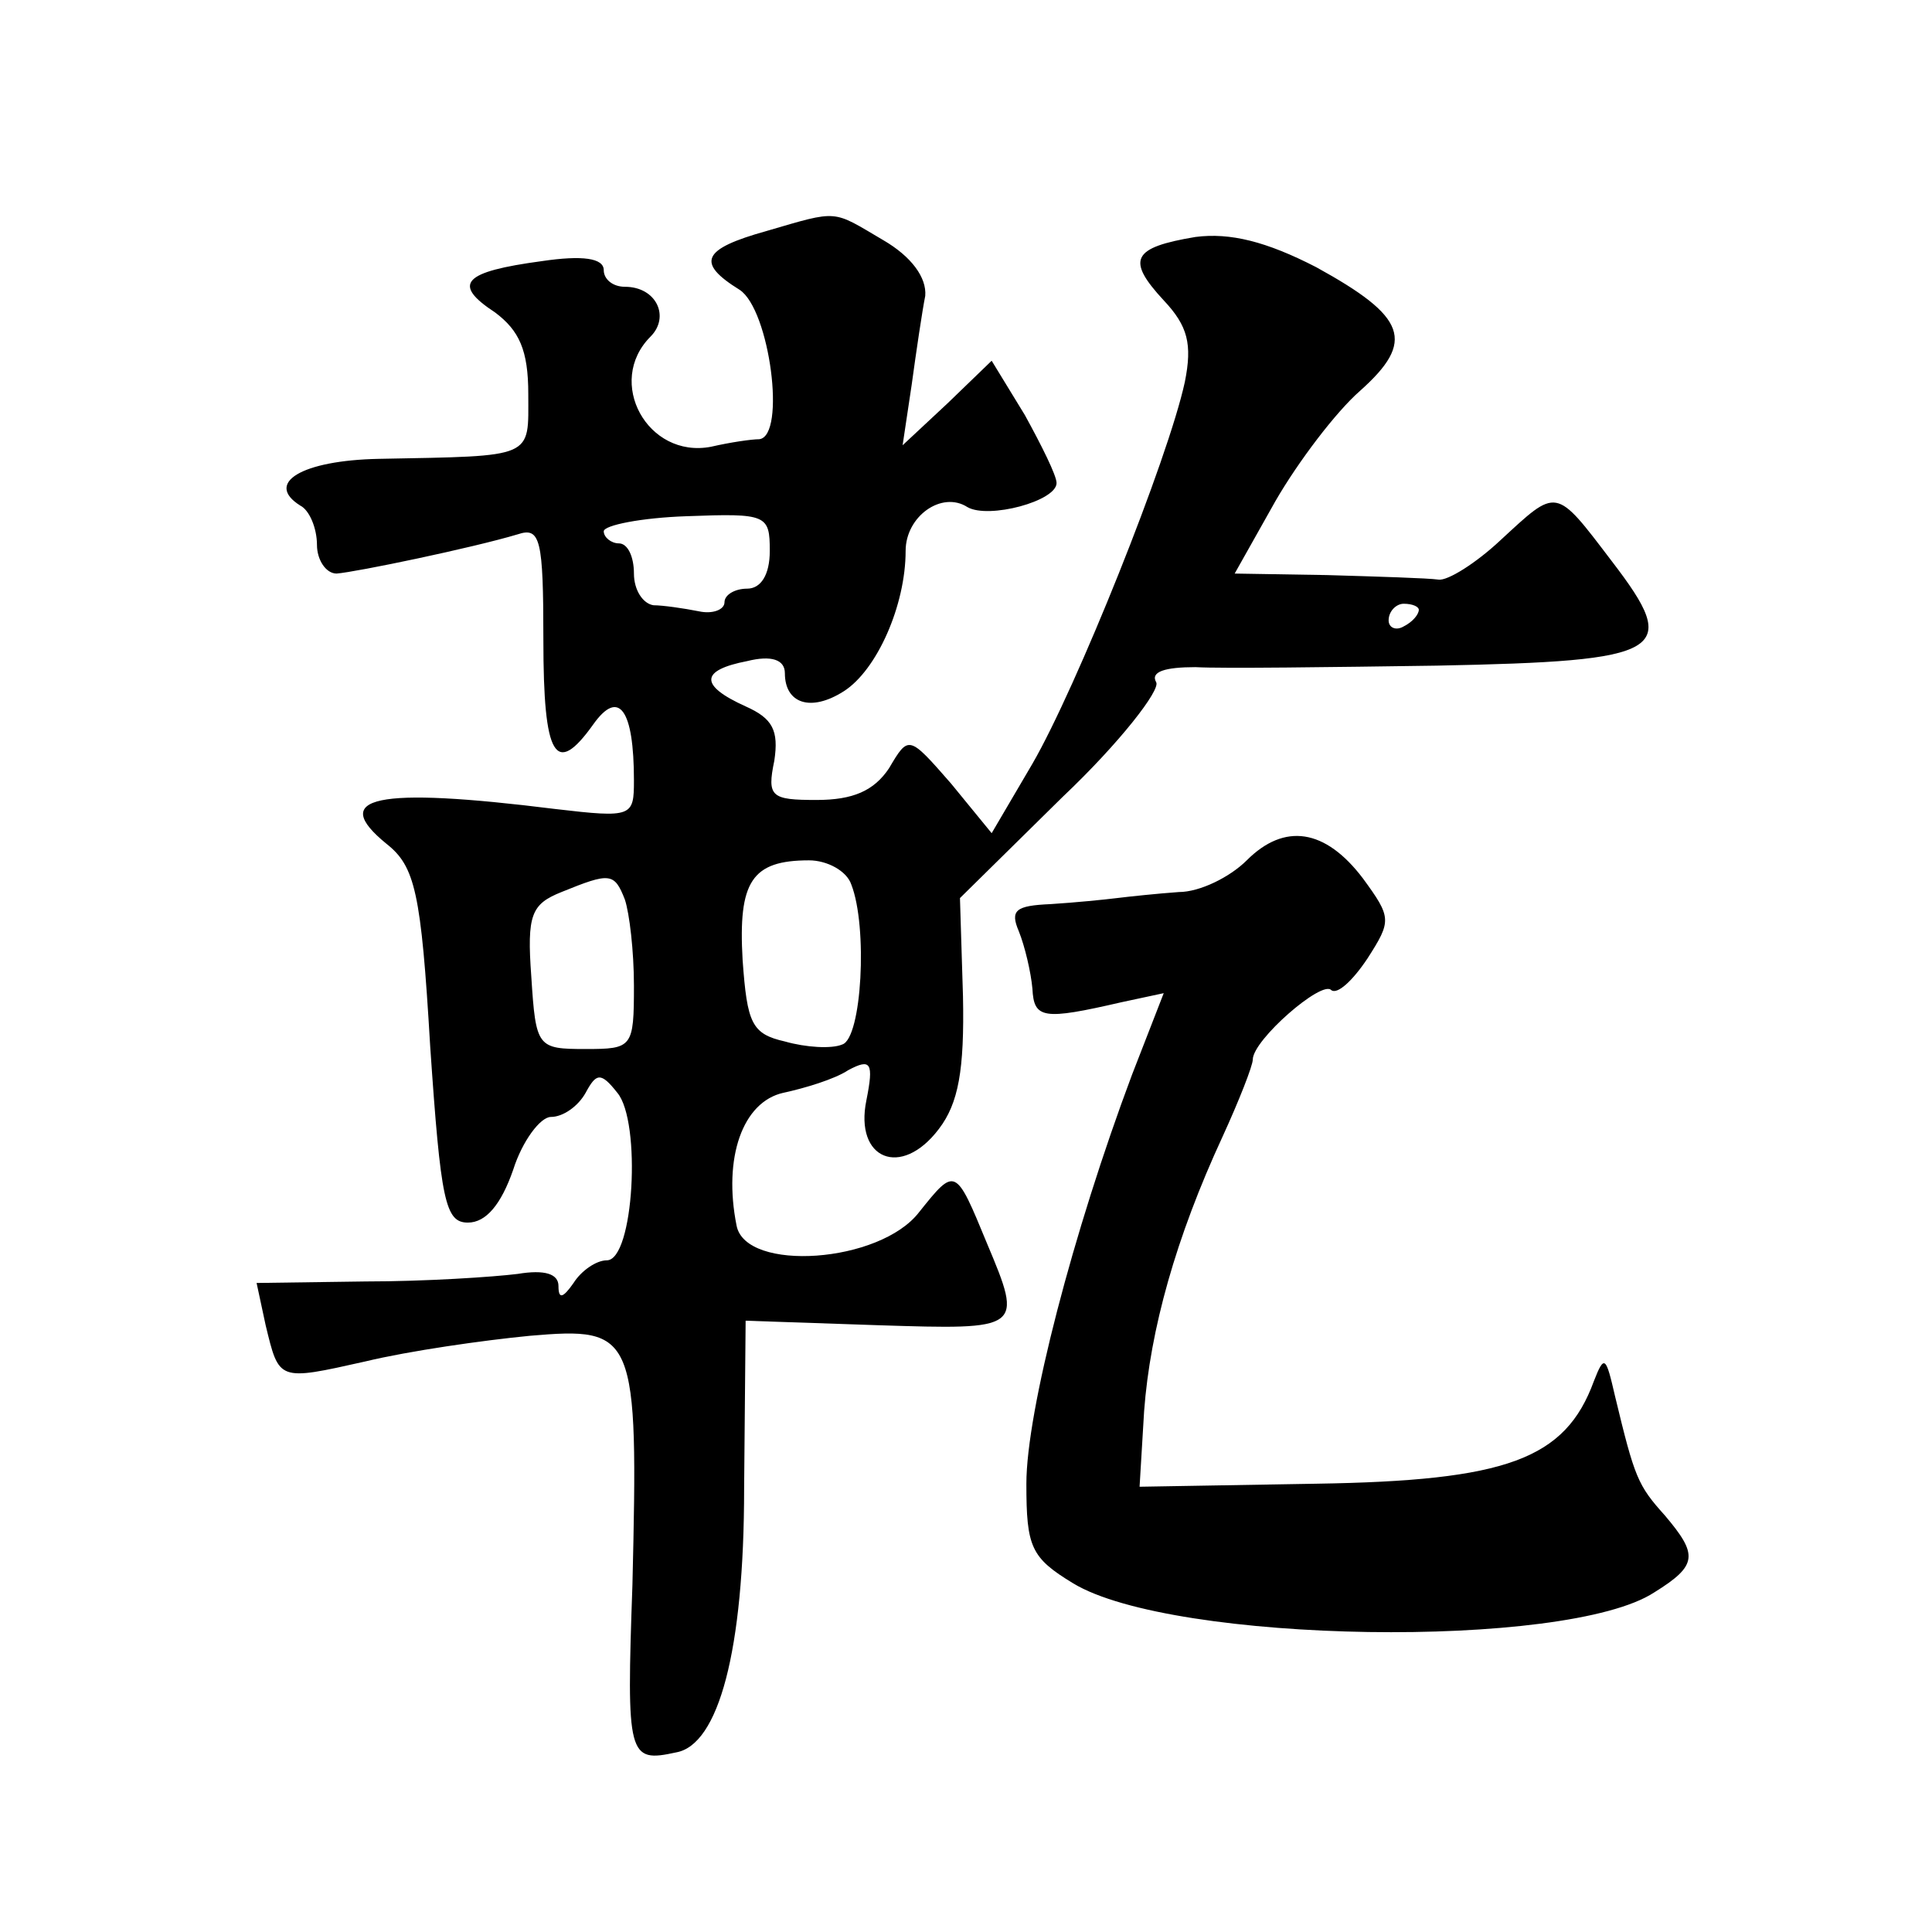 <?xml version="1.0" standalone="no"?>
<!DOCTYPE svg PUBLIC "-//W3C//DTD SVG 20010904//EN"
 "http://www.w3.org/TR/2001/REC-SVG-20010904/DTD/svg10.dtd">
<svg version="1.0" xmlns="http://www.w3.org/2000/svg"
 width="128pt" height="128pt" viewBox="0 0 128 128"
 preserveAspectRatio="xMidYMid meet">
<g transform="translate(0,128) scale(0.1,-0.1)"
fill="#0" stroke="none">
<path d="M508 1127 c-43 -12 -47 -21 -18 -39 20 -13 31 -97 13 -99 -5 0 -19 -2
-32 -5 -42 -8 -70 43 -40 73 13 13 4 33 -17 33 -8 0 -14 5 -14 11 0 8 -14 10 -41
6 -52 -7 -60 -15 -31 -34 16 -12 22 -25 22 -54 0 -43 5 -41 -99 -43 -51 -1 -76
-16 -52 -31 6 -3 11 -15 11 -26 0 -10 6 -19 13 -19 13 1 90 17 120 26 15 5 17 -3
17 -70 0 -78 8 -91 33 -56 17 24 27 10 27 -37 0 -24 -1 -25 -52 -19 -120 15 -150
8 -112 -23 19 -15 23 -32 29 -134 7 -103 10 -117 25 -117 12 0 22 12 30 35 6 19
18 35 25 35 8 0 18 7 23 16 7 13 10 14 21 0 16 -19 11 -111 -7 -111 -7 0 -17 -7
-22 -15 -7 -10 -10 -11 -10 -2 0 8 -9 11 -27 8 -16 -2 -61 -5 -101 -5 l-72 -1 6
-28 c9 -37 8 -37 66 -24 29 7 78 14 109 17 70 6 72 2 68 -165 -4 -114 -3 -118 29
-111 28 5 45 67 45 175 l1 111 88 -3 c95 -3 96 -3 72 54 -21 51 -21 51 -45 21 -26
-34 -115 -40 -121 -9 -9 45 4 82 31 88 14 3 34 9 43 15 15 8 17 5 12 -20 -8 -39
23 -52 48 -19 13 17 17 39 16 88 l-2 65 68 67 c38 36 65 71 62 76 -4 7 6 10 26
10 18 -1 90 0 160 1 152 3 162 9 116 69 -38 50 -36 49 -74 14 -16 -15 -35 -27 -41
-26 -7 1 -40 2 -74 3 l-61 1 27 48 c15 26 40 59 56 73 37 33 31 49 -29 82 -33 17
-57 23 -80 20 -42 -7 -46 -15 -21 -42 16 -17 19 -29 14 -54 -11 -51 -72 -203 -101
-253 l-27 -46 -27 33 c-28 32 -28 32 -41 10 -10 -15 -24 -21 -48 -21 -30 0 -33
2 -28 26 3 20 -1 28 -19 36 -31 14 -30 24 1 30 16 4 25 1 25 -8 0 -20 17 -26 39
-12 22 14 41 57 41 93 0 23 24 40 41 29 14 -8 59 4 59 16 0 5 -10 25 -21 45 l-22
36 -29 -28 -30 -28 6 40 c3 22 7 49 9 59 1 12 -9 26 -28 37 -34 20 -29 20 -77 6z
m2 -212 c0 -16 -6 -25 -15 -25 -8 0 -15 -4 -15 -9 0 -5 -8 -8 -17 -6 -10 2 -24
4 -30 4 -7 1 -13 10 -13 21 0 11 -4 20 -10 20 -5 0 -10 4 -10 8 0 4 25 9 55 10
53 2 55 1 55 -23z m430 -39 c0 -3 -4 -8 -10 -11 -5 -3 -10 -1 -10 4 0 6 5 11 10
11 6 0 10 -2 10 -4z m-376 -182 c11 -28 7 -102 -6 -106 -7 -3 -24 -2 -38 2 -22
5 -25 12 -28 54 -3 52 6 66 44 66 12 0 25 -7 28 -16z m-150 -10 c3 -9 6 -34 6 -57
0 -41 -1 -42 -32 -42 -32 0 -33 1 -36 48 -3 41 0 48 20 56 32 13 35 13 42 -5z M826
710 c-11 -11 -31 -21 -45 -21 -14 -1 -33 -3 -41 -4 -8 -1 -28 -3 -44 -4 -23 -1
-27 -4 -21 -18 4 -10 8 -27 9 -38 1 -20 7 -21 59 -9 l28 6 -21 -54 c-39 -104 -70
-223 -70 -271 0 -42 3 -49 31 -66 66 -40 327 -44 385 -6 29 18 29 25 7 51 -18 20
-20 25 -33 79 -6 26 -7 28 -14 10 -19 -52 -58 -66 -184 -68 l-117 -2 3 50 c4 54
21 115 52 182 11 24 20 47 20 51 0 13 46 53 52 46 4 -3 14 6 24 21 16 25 16 27
-3 53 -25 33 -52 37 -77 12z"/>
</g>
</svg>
